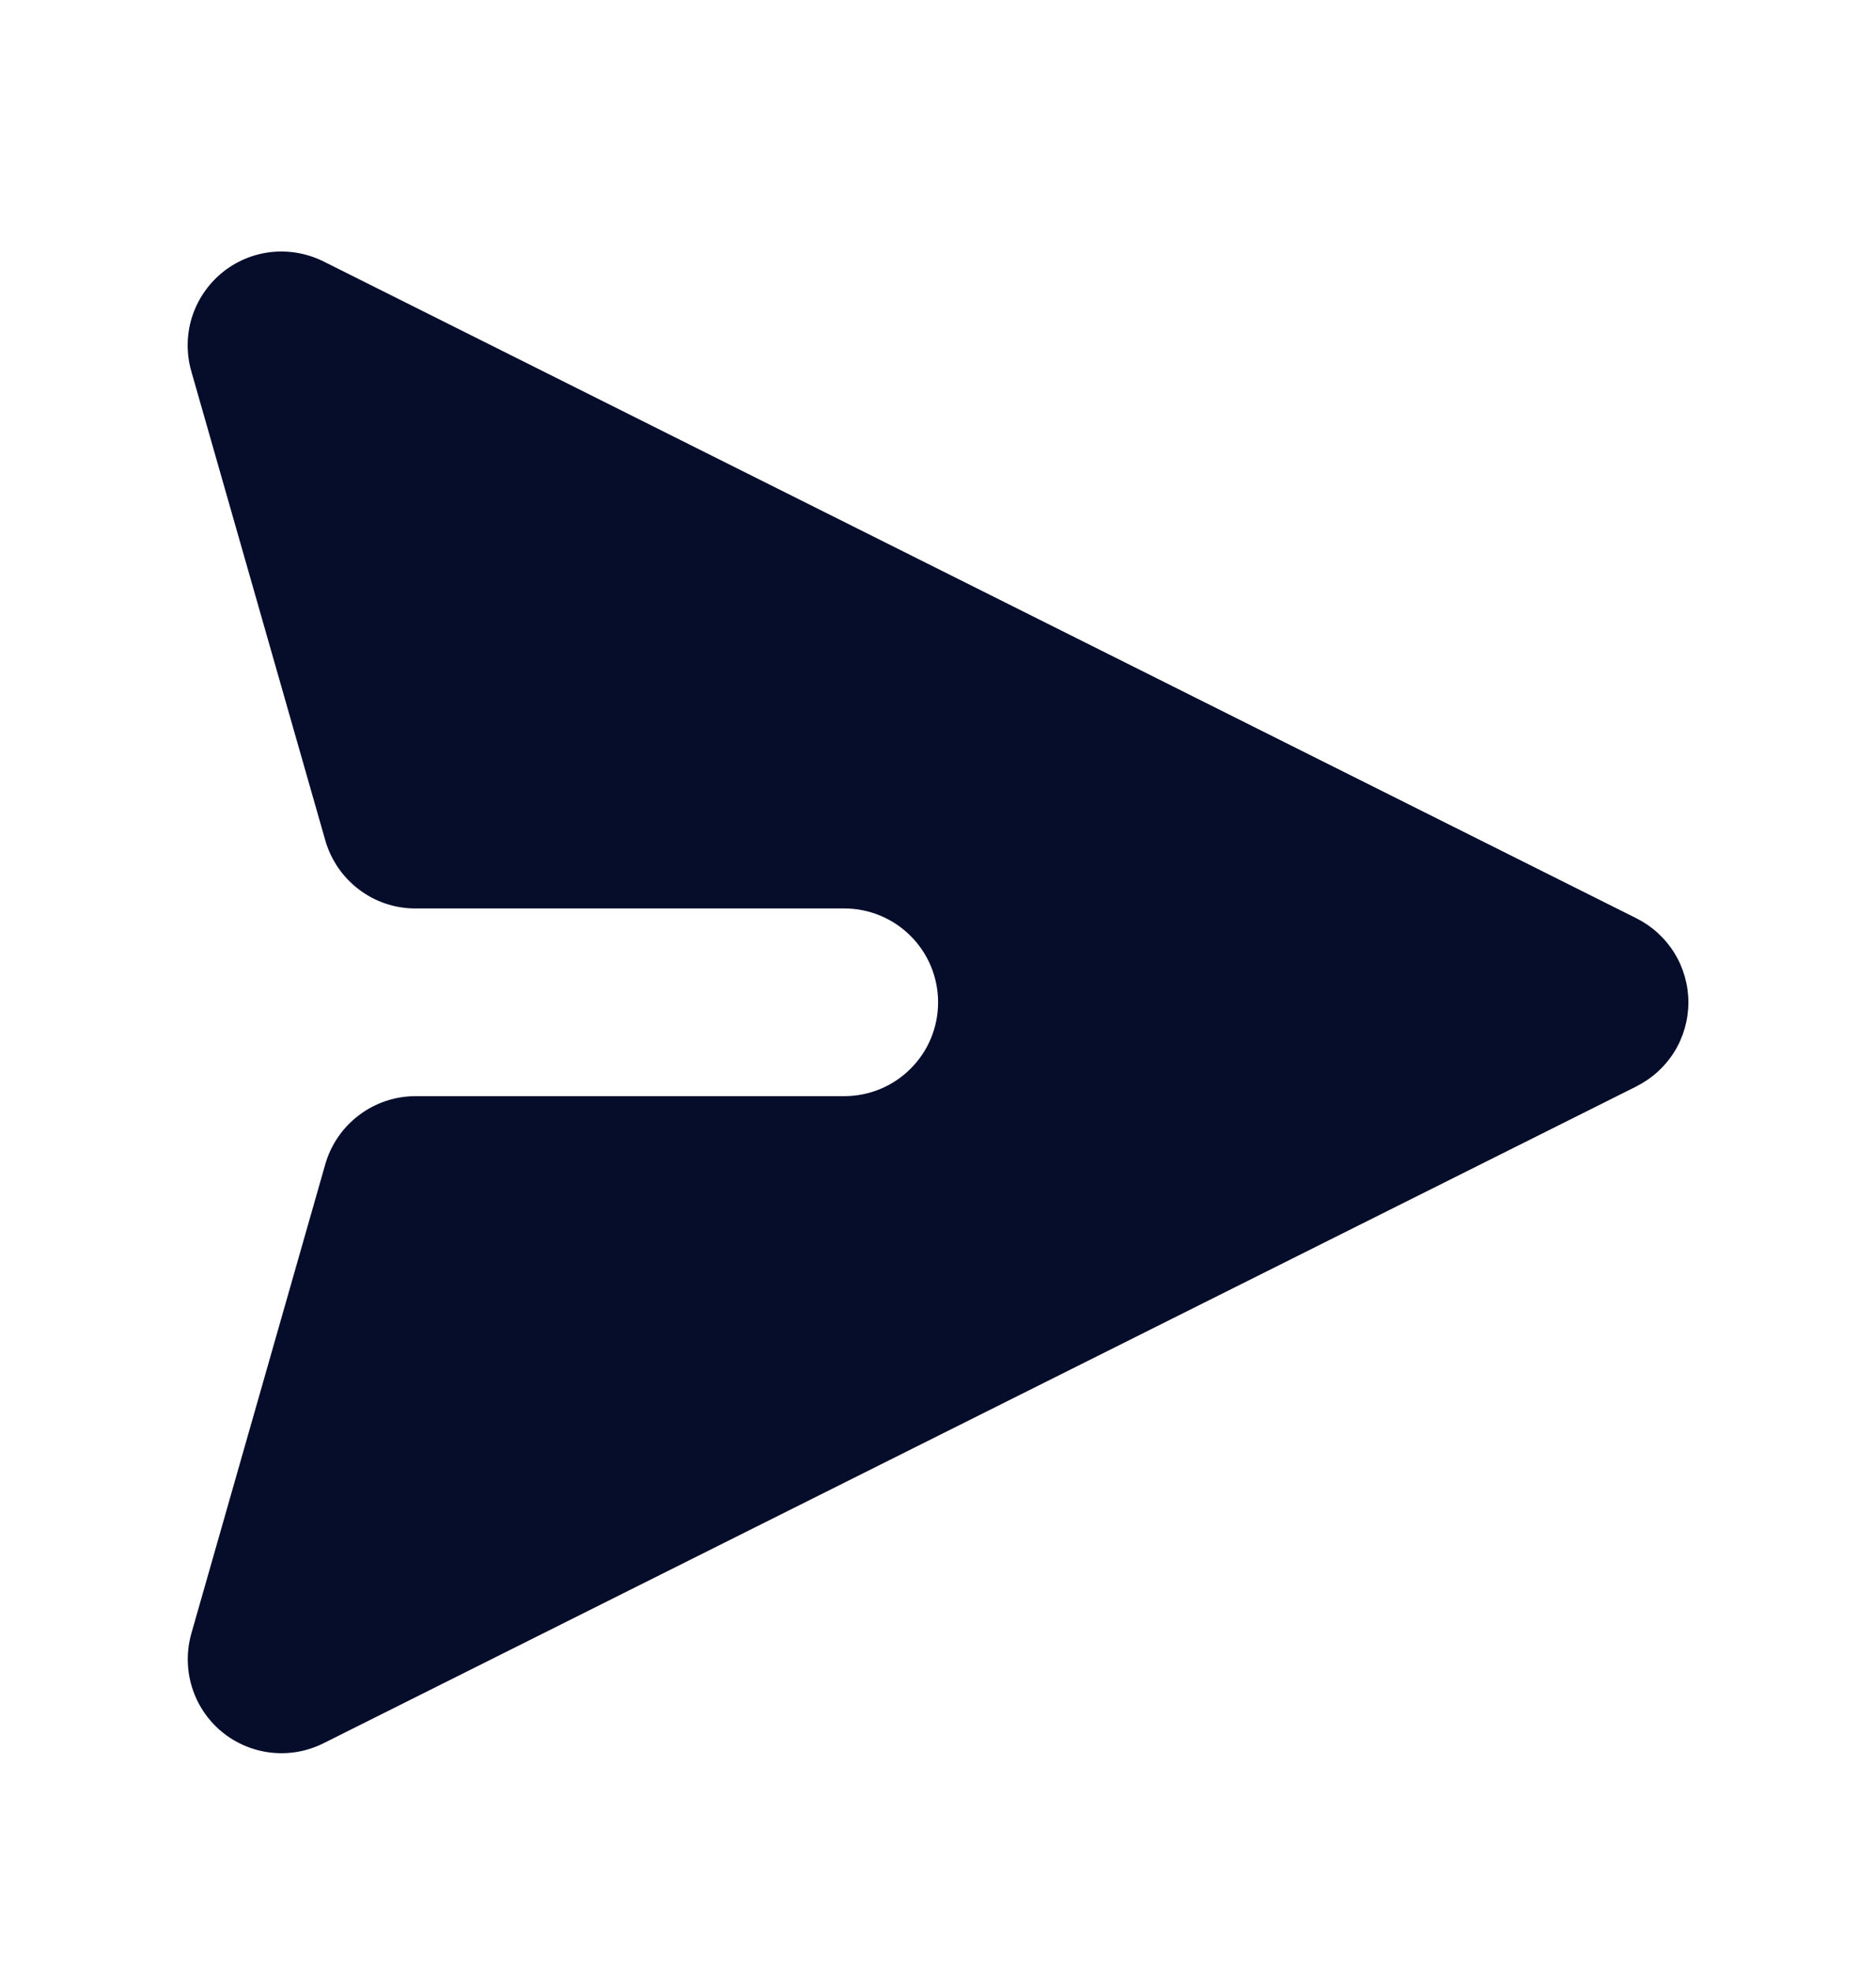 <?xml version="1.0" encoding="UTF-8"?> <svg xmlns="http://www.w3.org/2000/svg" width="20" height="21" viewBox="0 0 20 21" fill="none"> <path d="M17.448 11.573C17.614 11.49 17.753 11.363 17.851 11.205C17.948 11.047 18 10.865 18 10.679C18 10.494 17.948 10.312 17.851 10.154C17.753 9.996 17.614 9.869 17.448 9.785L3.448 2.785C3.274 2.699 3.079 2.664 2.887 2.686C2.694 2.708 2.511 2.786 2.362 2.91C2.213 3.034 2.103 3.199 2.045 3.384C1.988 3.57 1.986 3.768 2.039 3.954L3.468 8.954C3.528 9.163 3.654 9.347 3.828 9.478C4.001 9.609 4.213 9.68 4.43 9.679H9.001C9.266 9.679 9.521 9.785 9.708 9.972C9.896 10.16 10.001 10.414 10.001 10.679C10.001 10.945 9.896 11.199 9.708 11.386C9.521 11.574 9.266 11.679 9.001 11.679H4.43C4.213 11.679 4.001 11.75 3.828 11.881C3.654 12.012 3.528 12.195 3.468 12.404L2.04 17.404C1.987 17.591 1.989 17.789 2.046 17.974C2.103 18.16 2.213 18.325 2.362 18.449C2.512 18.573 2.694 18.651 2.887 18.673C3.079 18.695 3.274 18.661 3.448 18.574L17.448 11.574V11.573Z" fill="#050D2B"></path> </svg> 